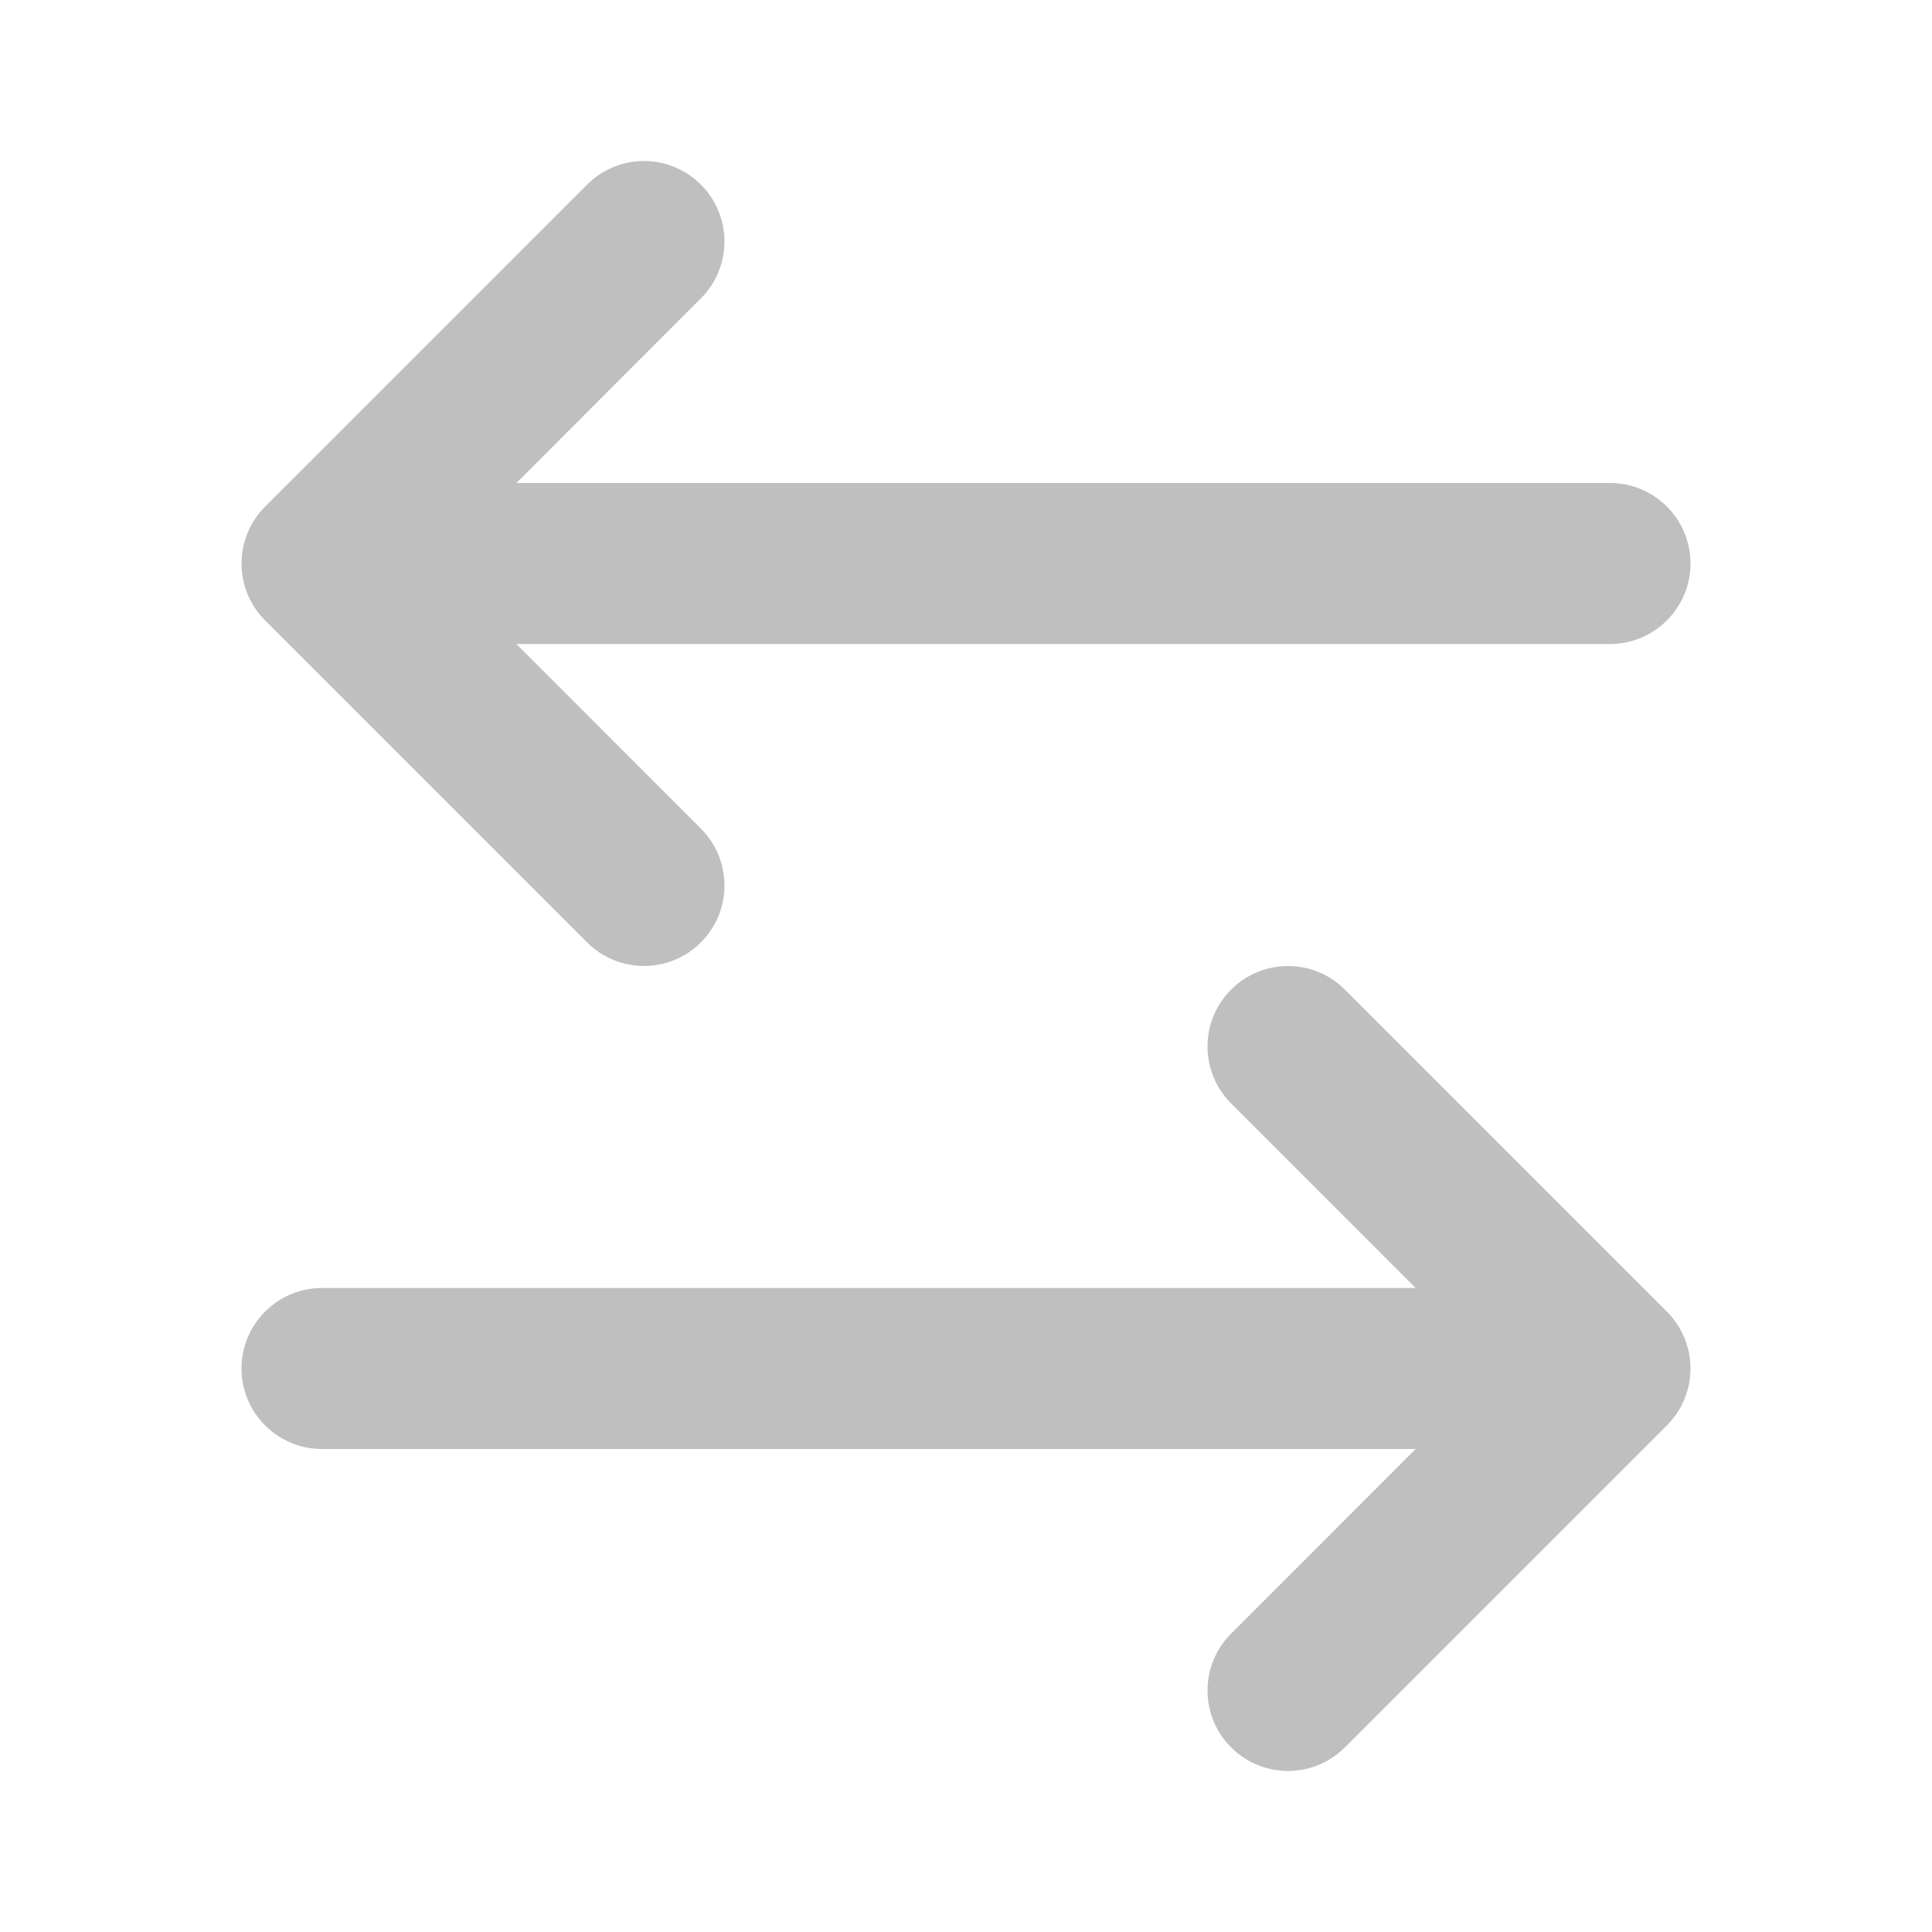 <svg width="18" height="18" viewBox="0 0 18 18" fill="none" xmlns="http://www.w3.org/2000/svg">
<path fill-rule="evenodd" clip-rule="evenodd" d="M15.75 5.25C15.75 5.664 15.414 6 15 6L4.811 6L6.53 7.72C6.823 8.013 6.823 8.487 6.53 8.78C6.237 9.073 5.763 9.073 5.47 8.78L2.47 5.78C2.177 5.487 2.177 5.013 2.47 4.72L5.47 1.72C5.763 1.427 6.237 1.427 6.53 1.72C6.823 2.013 6.823 2.487 6.53 2.78L4.811 4.5L15 4.5C15.414 4.5 15.75 4.836 15.75 5.25ZM15.53 12.22C15.823 12.513 15.823 12.987 15.53 13.28L12.53 16.28C12.237 16.573 11.763 16.573 11.47 16.28C11.177 15.987 11.177 15.513 11.47 15.22L13.189 13.5L3 13.5C2.586 13.5 2.25 13.164 2.25 12.75C2.25 12.336 2.586 12 3 12L13.189 12L11.47 10.28C11.177 9.987 11.177 9.513 11.47 9.22C11.763 8.927 12.237 8.927 12.53 9.22L15.53 12.22Z" fill="#BFBFBF"/>
</svg>
